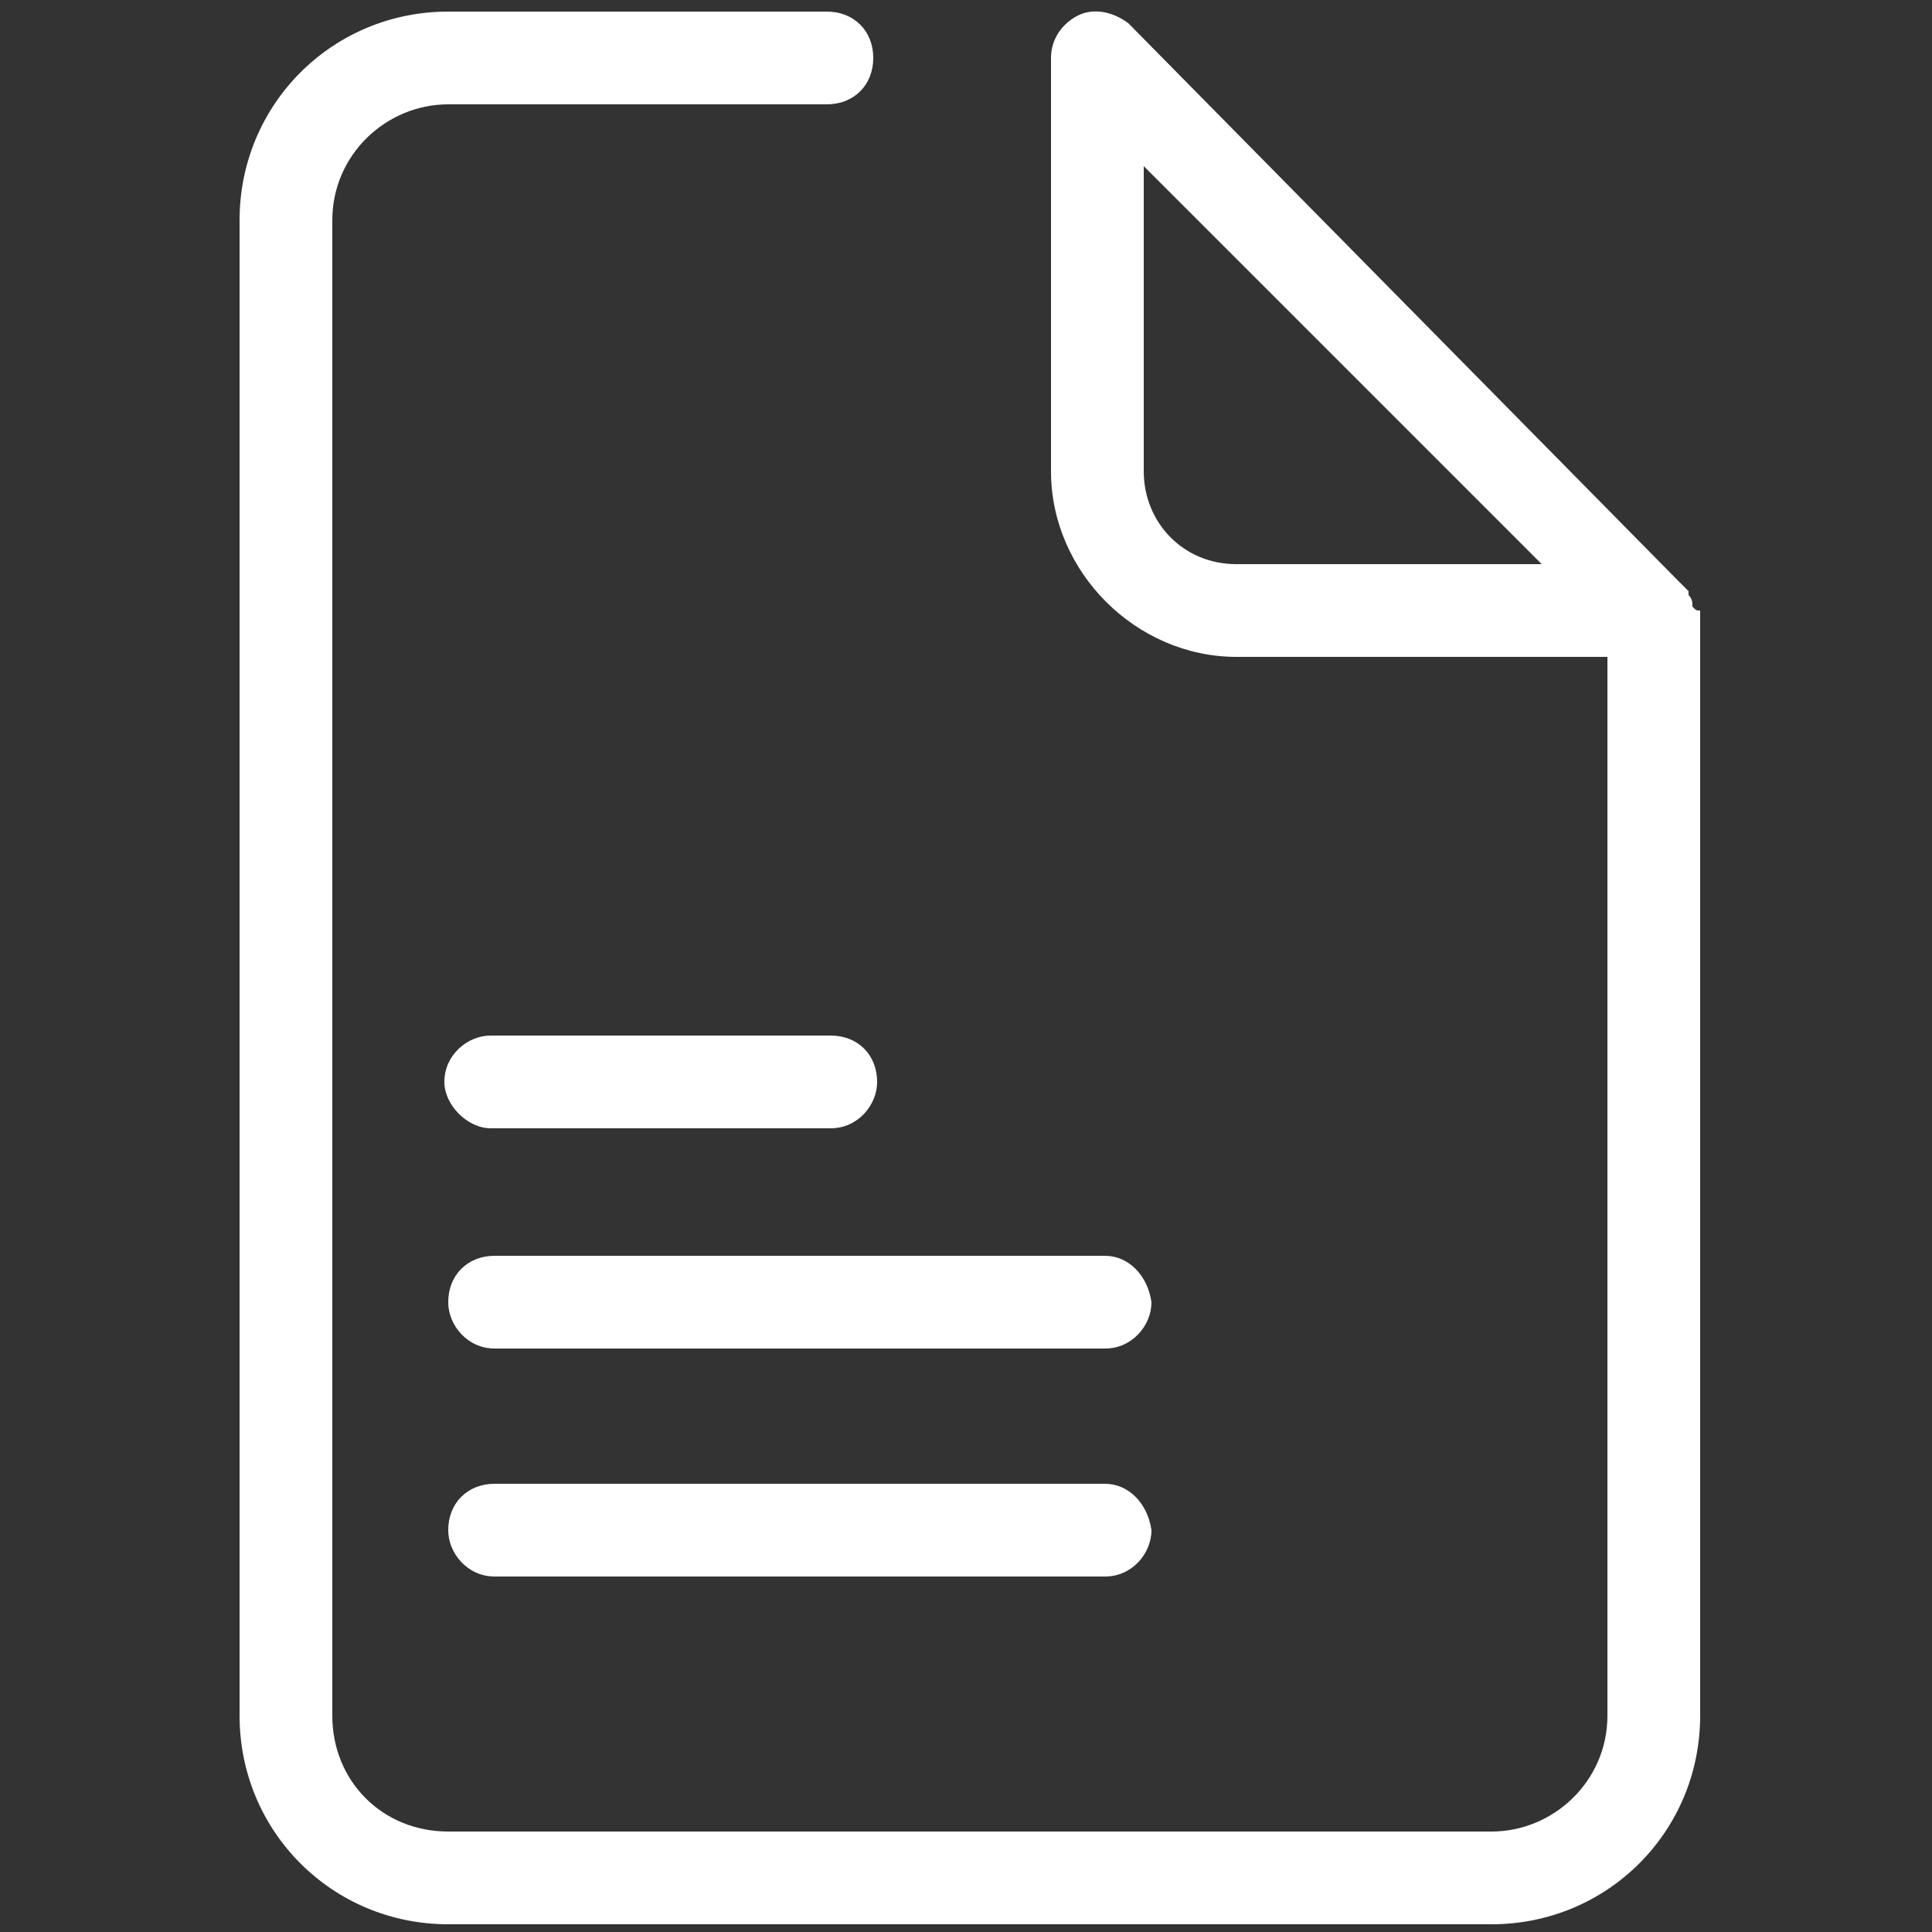 <?xml version="1.0" encoding="utf-8"?>
<!-- Generator: Adobe Illustrator 27.6.1, SVG Export Plug-In . SVG Version: 6.00 Build 0)  -->
<svg version="1.1" id="Layer_1" xmlns="http://www.w3.org/2000/svg" xmlns:xlink="http://www.w3.org/1999/xlink" x="0px" y="0px"
	 viewBox="0 0 50 50" style="enable-background:new 0 0 50 50;" xml:space="preserve">
<rect x="0" y="0" width="50" height="50" fill="#333333" stroke="none"/>
<style type="text/css">
	.st0{fill:#FFFFFF;}
</style>
<g>
	<path class="st0" d="M12.7,29.2h8.8c0.7,0,1.2-0.6,1.2-1.2c0-0.7-0.5-1.2-1.2-1.2h-8.8c-0.6,0-1.2,0.5-1.2,1.2
		C11.5,28.6,12.1,29.2,12.7,29.2"/>
	<path class="st0" d="M28.6,32.5H12.8c-0.7,0-1.2,0.5-1.2,1.2c0,0.6,0.5,1.2,1.2,1.2h15.8c0.7,0,1.2-0.6,1.2-1.2
		C29.7,33,29.2,32.5,28.6,32.5"/>
	<path class="st0" d="M28.6,38.4H12.8c-0.7,0-1.2,0.5-1.2,1.2c0,0.6,0.5,1.2,1.2,1.2h15.8c0.7,0,1.2-0.6,1.2-1.2
		C29.7,38.9,29.2,38.4,28.6,38.4"/>
	<path class="st0" d="M43.8,15.7c0-0.1,0-0.2-0.1-0.3c0,0,0-0.1,0-0.1c-0.1-0.1-0.2-0.2-0.3-0.3L29.2,0.6c-0.4-0.3-0.9-0.4-1.3-0.2
		c-0.4,0.2-0.7,0.6-0.7,1.1v10.7c0,2.6,2.2,4.8,4.8,4.8h9.6v27.4c0,1.7-1.4,3-3,3h-27c-1.7,0-3-1.3-3-3V5.7c0-1.7,1.4-3,3-3h9.8
		c0.7,0,1.2-0.5,1.2-1.2c0-0.7-0.5-1.2-1.2-1.2h-9.8c-3,0-5.4,2.4-5.4,5.4v38.7c0,3,2.4,5.4,5.4,5.4h27c3,0,5.4-2.4,5.4-5.4V15.8
		C43.9,15.8,43.9,15.8,43.8,15.7L43.8,15.7z M29.6,12.2V4.3l10.3,10.3H32C30.6,14.6,29.6,13.5,29.6,12.2L29.6,12.2z"/>
</g>
</svg>

